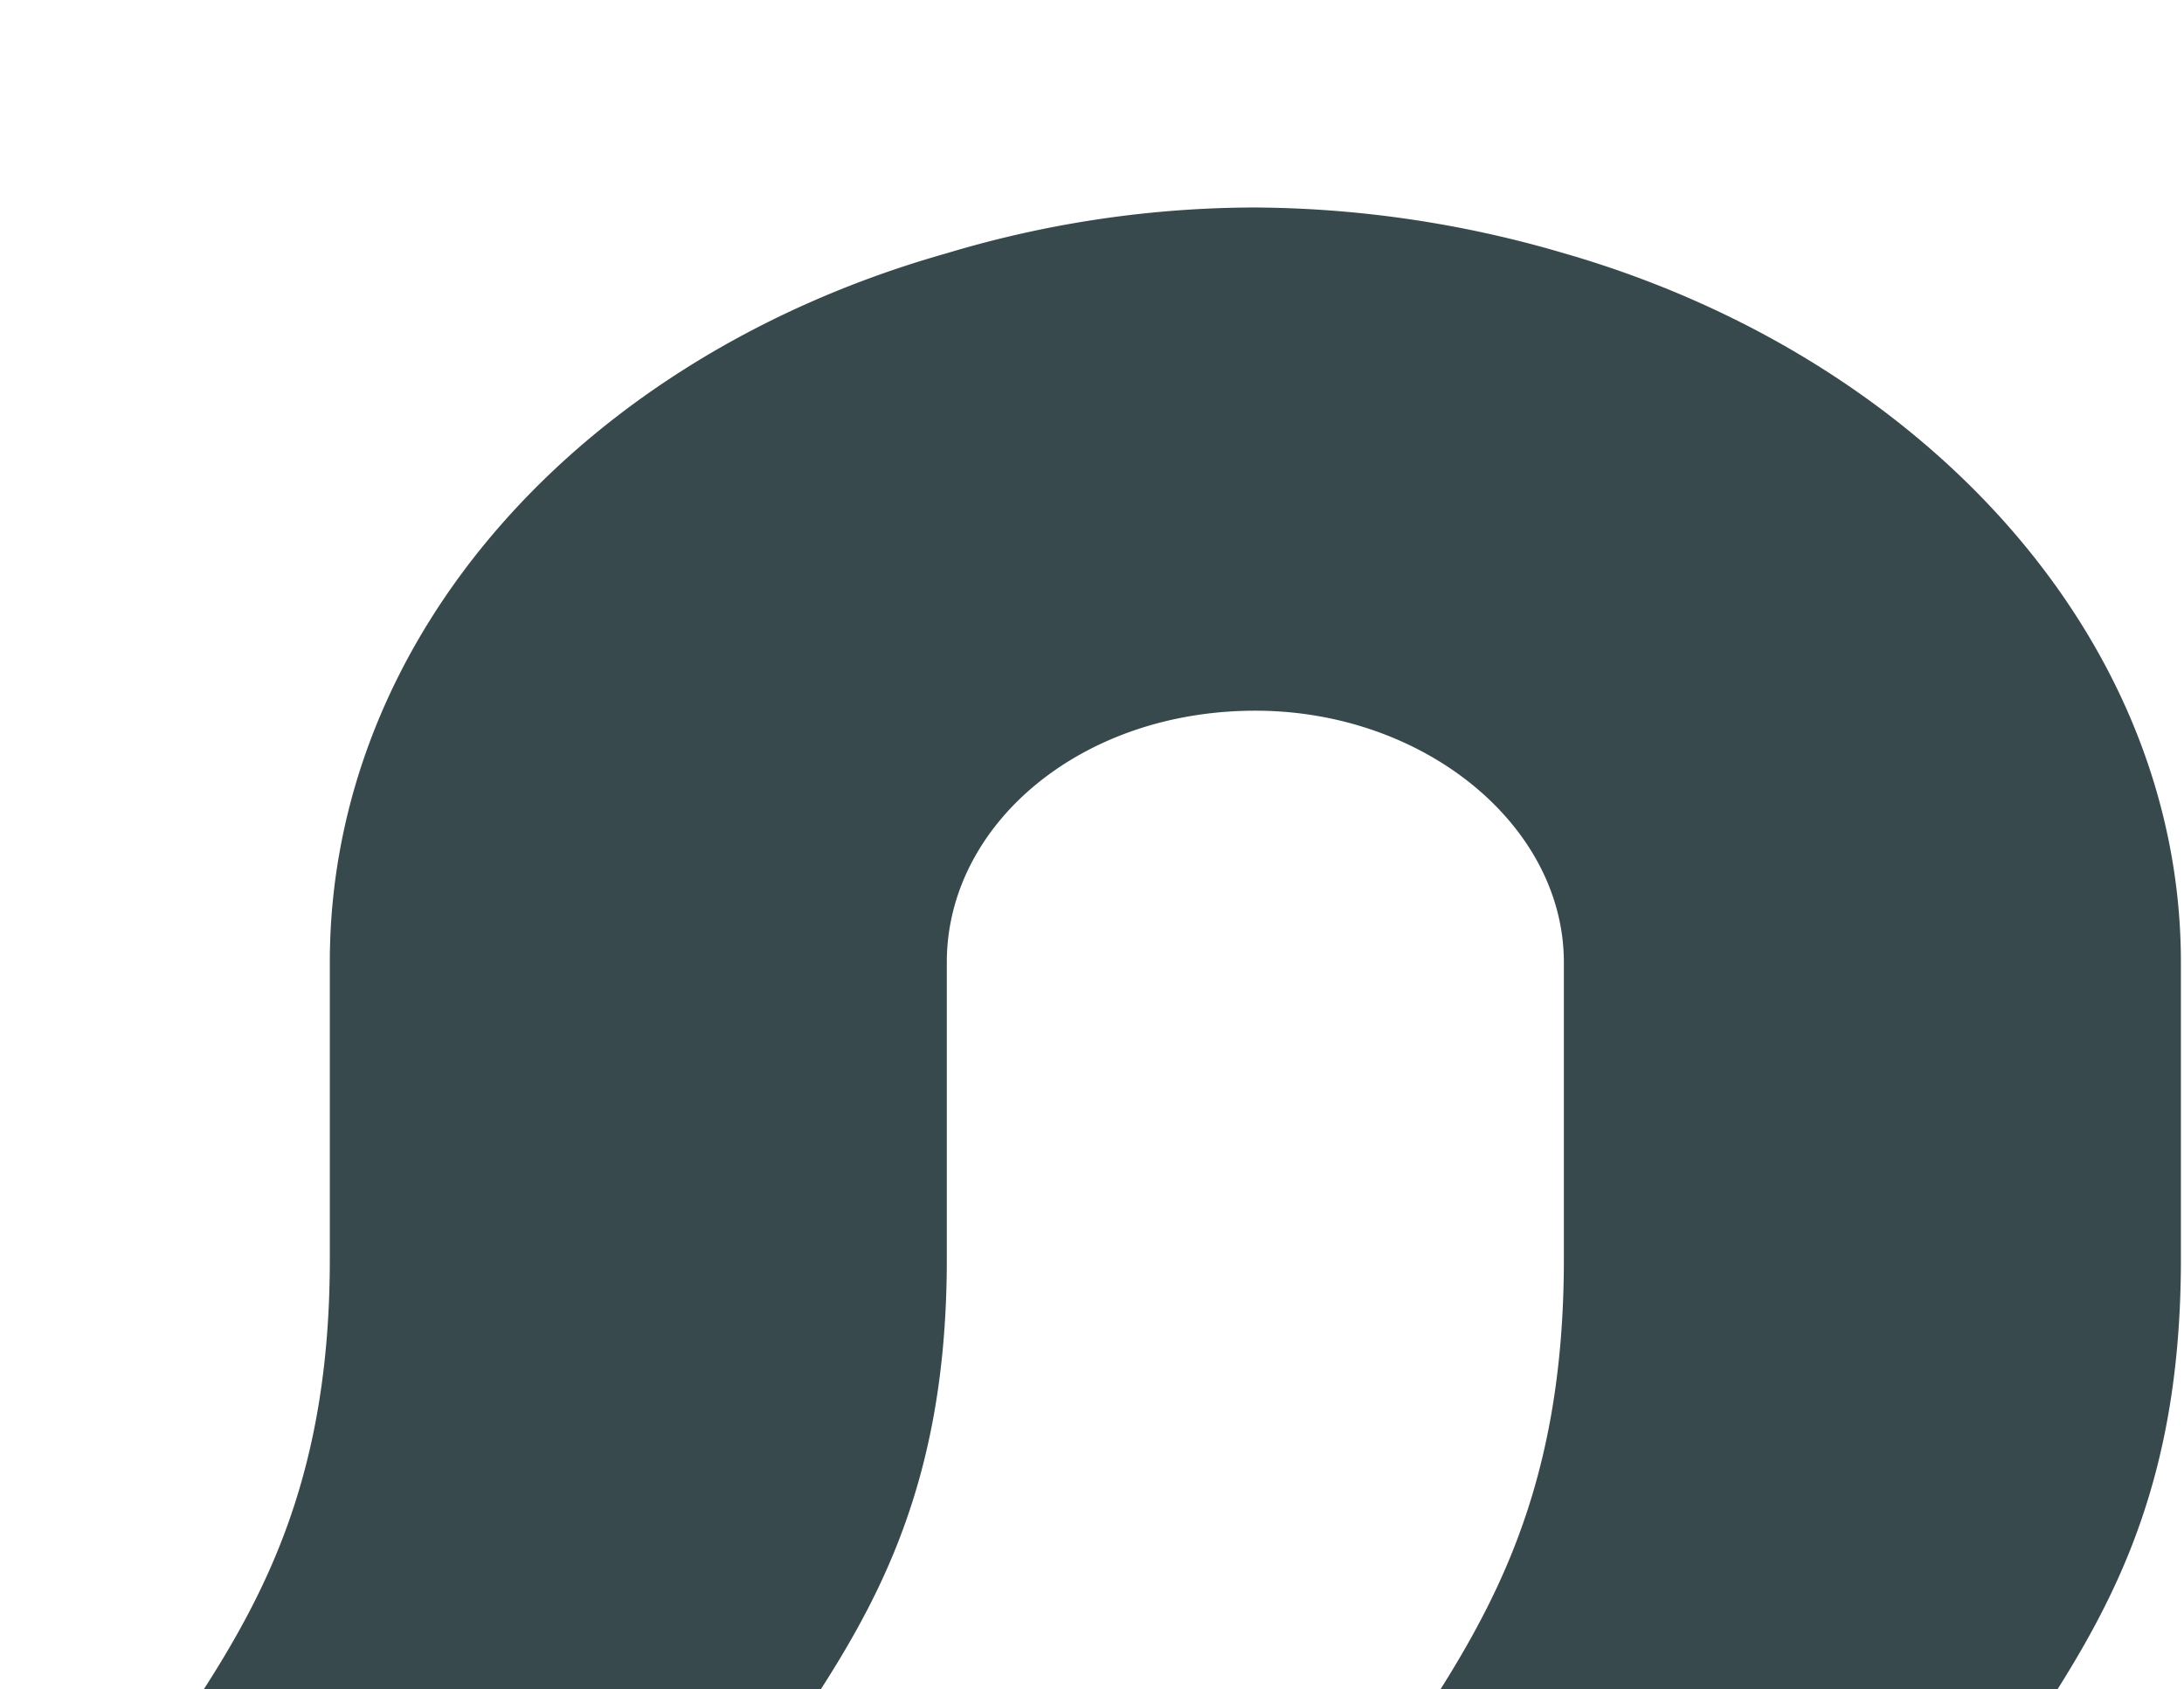 <svg xmlns="http://www.w3.org/2000/svg" xmlns:xlink="http://www.w3.org/1999/xlink" width="194" height="150" viewBox="0 0 194 150"><defs><clipPath id="clip-path"><rect id="Rectangle_2" data-name="Rectangle 2" width="194" height="150" transform="translate(0.318)" fill="#fff" stroke="#707070" stroke-width="1"></rect></clipPath><clipPath id="clip-path-2"><rect id="Rectangle_1" data-name="Rectangle 1" width="194.327" height="363.117" fill="none"></rect></clipPath></defs><g id="Mask_Group_1" data-name="Mask Group 1" transform="translate(-0.318)" clip-path="url(#clip-path)"><g id="Group_8" data-name="Group 8" transform="translate(-0.285 18.427)"><g id="Group_8-2" data-name="Group 8" clip-path="url(#clip-path-2)"><path id="Path_10" data-name="Path 10" d="M139.518,67.037c0-12.188-12.456-22.347-27.405-22.347-15.571,0-27.407,10.158-27.407,22.347V93.445c0,43.675-29.894,43.675-29.894,88.367,0,43.675,29.894,43.675,29.894,88.365v25.9c0,12.695,11.836,22.345,27.407,22.345,14.949,0,27.405-9.65,27.405-22.345v-25.9c0-44.69-29.273-44.69-29.273-88.365,0-44.692,29.273-44.692,29.273-88.367V67.037Zm54.81,0V93.445c0,43.675-29.274,43.675-29.274,88.367,0,43.675,29.274,43.675,29.274,88.365v25.9c0,29.454-23.044,54.341-54.81,63.481a98.414,98.414,0,0,1-27.405,3.556,95.46,95.46,0,0,1-27.407-3.556C52.319,350.421,29.9,325.534,29.9,296.08v-25.9c0-44.69-29.9-44.69-29.9-88.365C0,137.12,29.9,137.12,29.9,93.445V67.037C29.9,38.09,52.319,13.2,84.706,4.062A95.456,95.456,0,0,1,112.113,0a98.808,98.808,0,0,1,27.405,4.062c31.765,9.14,54.81,34.027,54.81,62.974" transform="translate(0 0)" fill="#37494d"></path></g></g></g></svg>